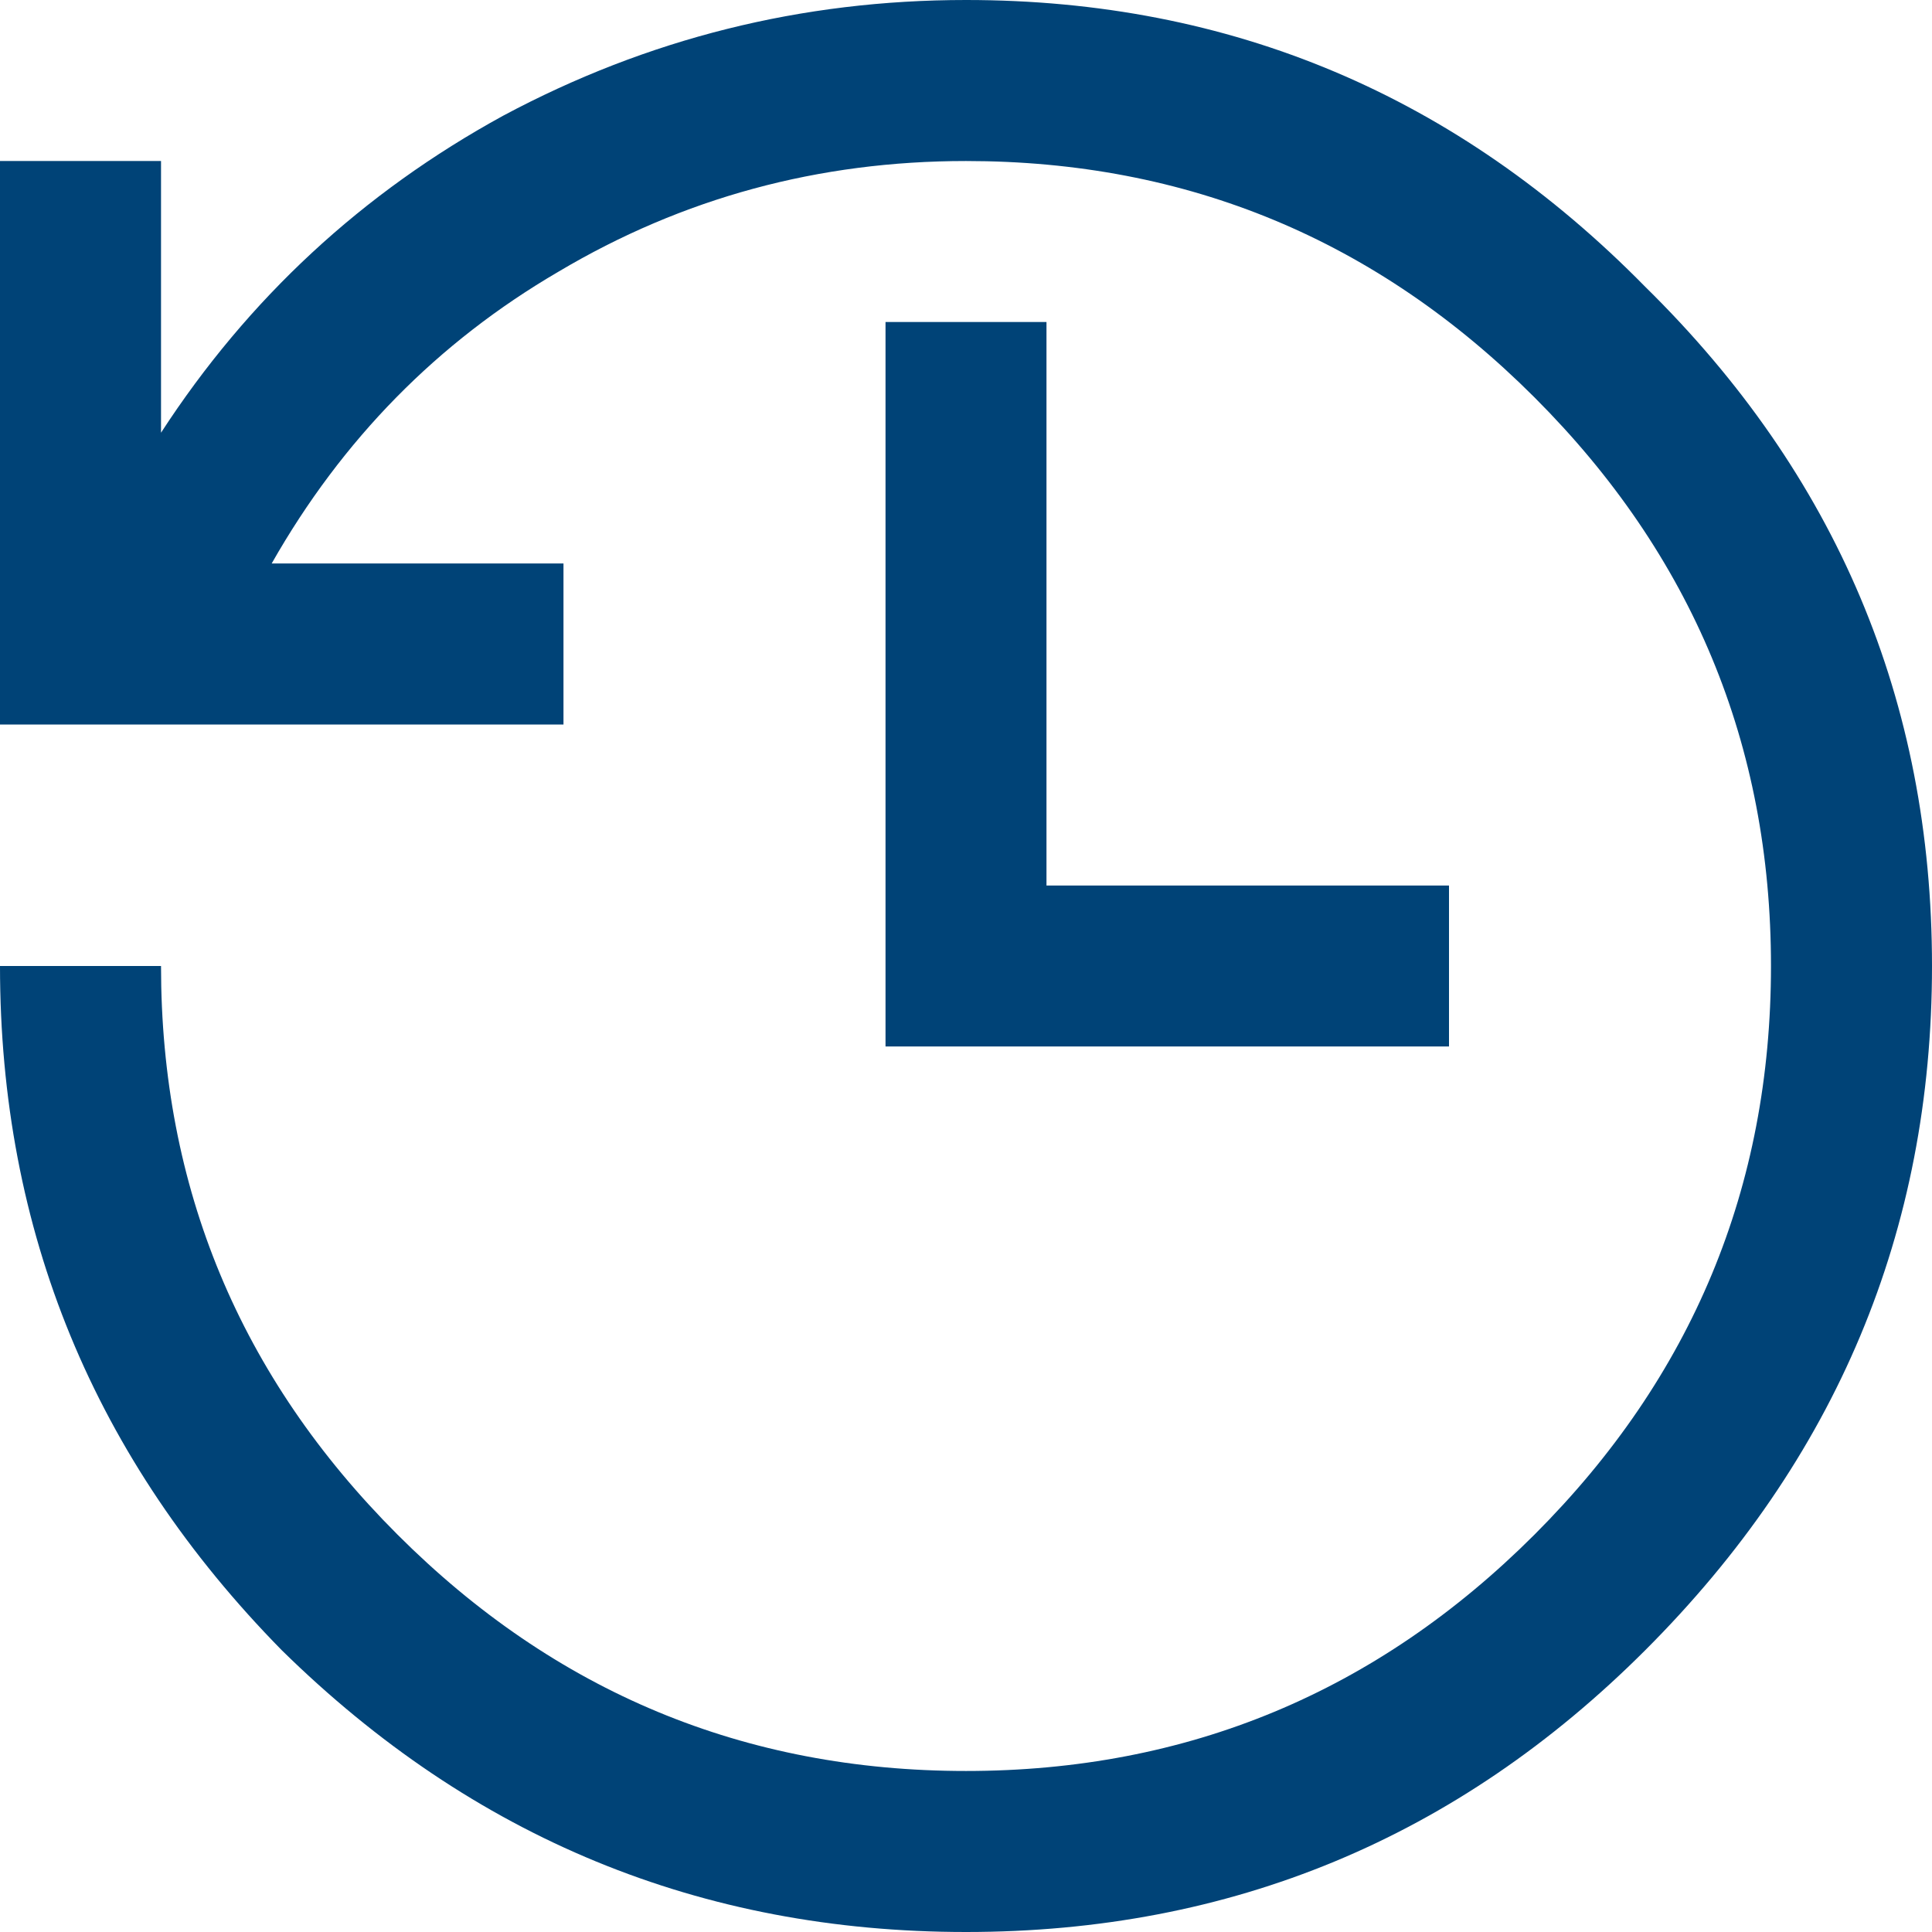 <svg width="32" height="32" viewBox="0 0 32 32" fill="none" xmlns="http://www.w3.org/2000/svg">
<path d="M16 0C20.389 0 24.139 1.583 27.25 4.75C30.417 7.861 32 11.611 32 16C32 20.389 30.417 24.167 27.25 27.333C24.139 30.444 20.389 32 16 32C11.611 32 7.833 30.444 4.667 27.333C1.556 24.167 0 20.389 0 16H2.667C2.667 19.667 3.972 22.806 6.583 25.417C9.194 28.028 12.333 29.333 16 29.333C19.667 29.333 22.806 28.028 25.417 25.417C28.028 22.806 29.333 19.667 29.333 16C29.333 12.333 28.028 9.194 25.417 6.583C22.806 3.972 19.667 2.667 16 2.667C13.556 2.667 11.306 3.278 9.25 4.5C7.25 5.667 5.667 7.278 4.5 9.333H9.333V12H1.333H0V10.667V2.667H2.667V7.167C4.111 4.944 6 3.194 8.333 1.917C10.722 0.639 13.278 0 16 0ZM14.667 5.333H17.333V14.667H24V17.333H16H14.667V16V5.333Z" fill="#004377"/>
</svg>
